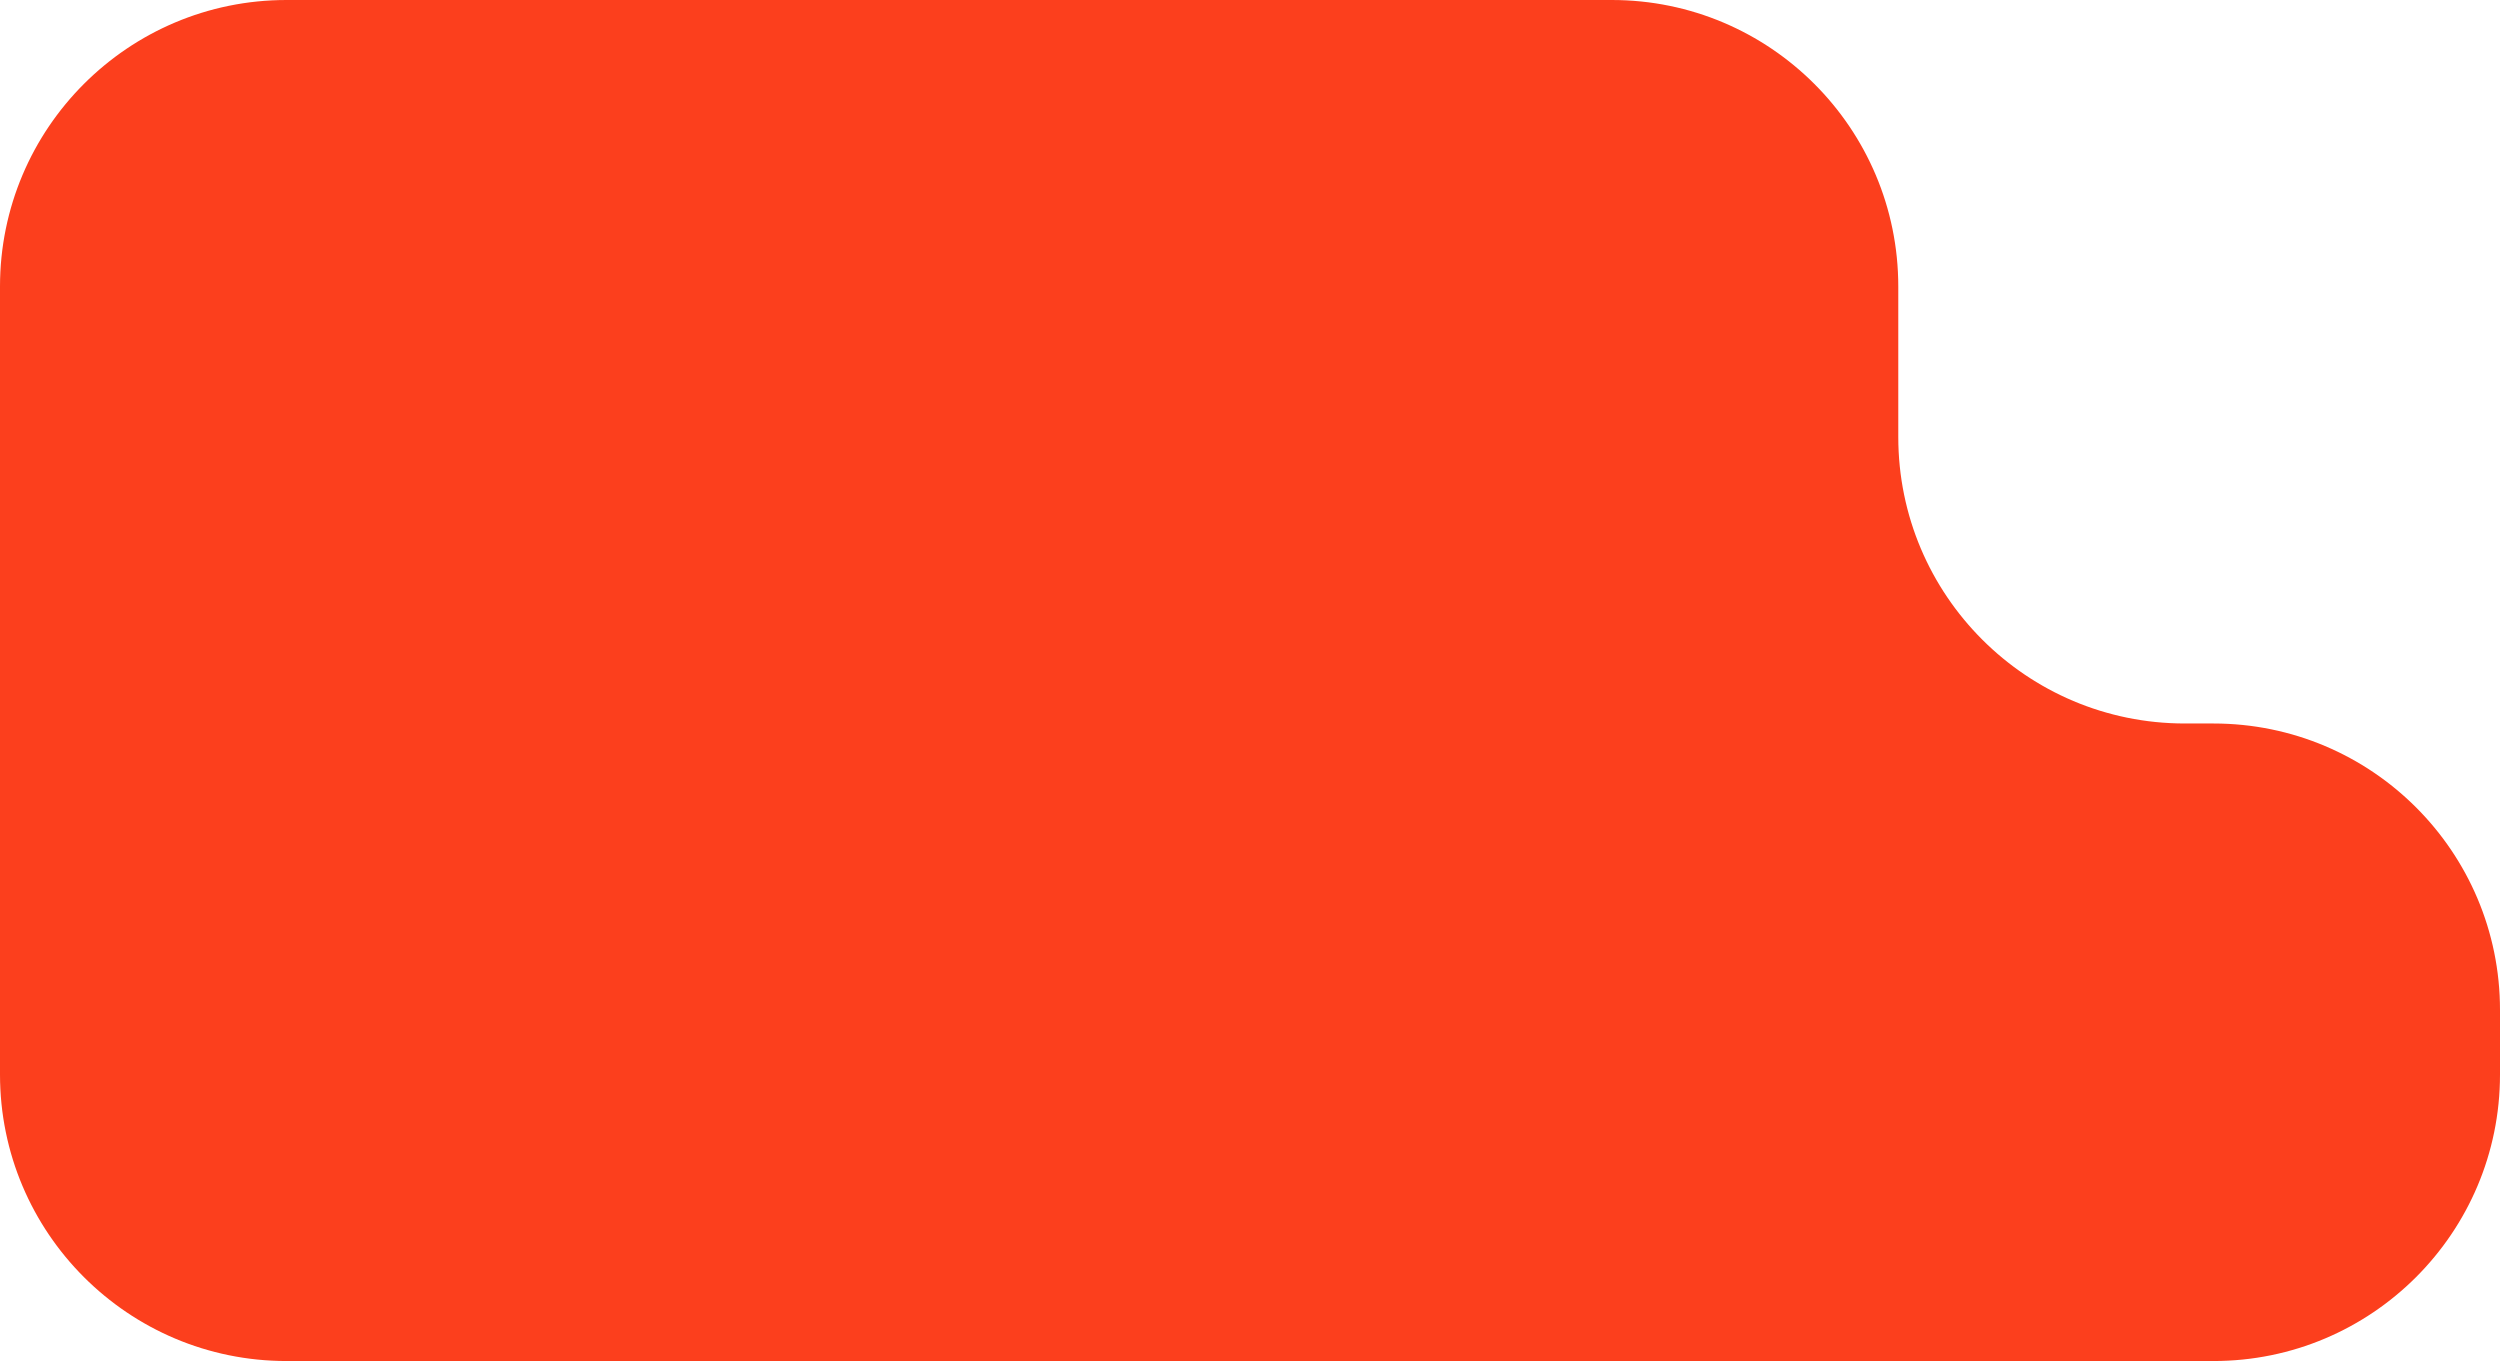 <?xml version="1.0" encoding="UTF-8"?> <svg xmlns="http://www.w3.org/2000/svg" width="349" height="190" viewBox="0 0 349 190" fill="none"><path fill-rule="evenodd" clip-rule="evenodd" d="M309 101C331.091 101 349 118.909 349 141V150C349 172.091 331.091 190 309 190H40C17.909 190 0 172.091 0 150V40C0 17.909 17.909 0 40 0H225C247.091 0 265 17.909 265 40V61C265 83.091 282.909 101 305 101H309Z" fill="#FC3F1D"></path></svg> 